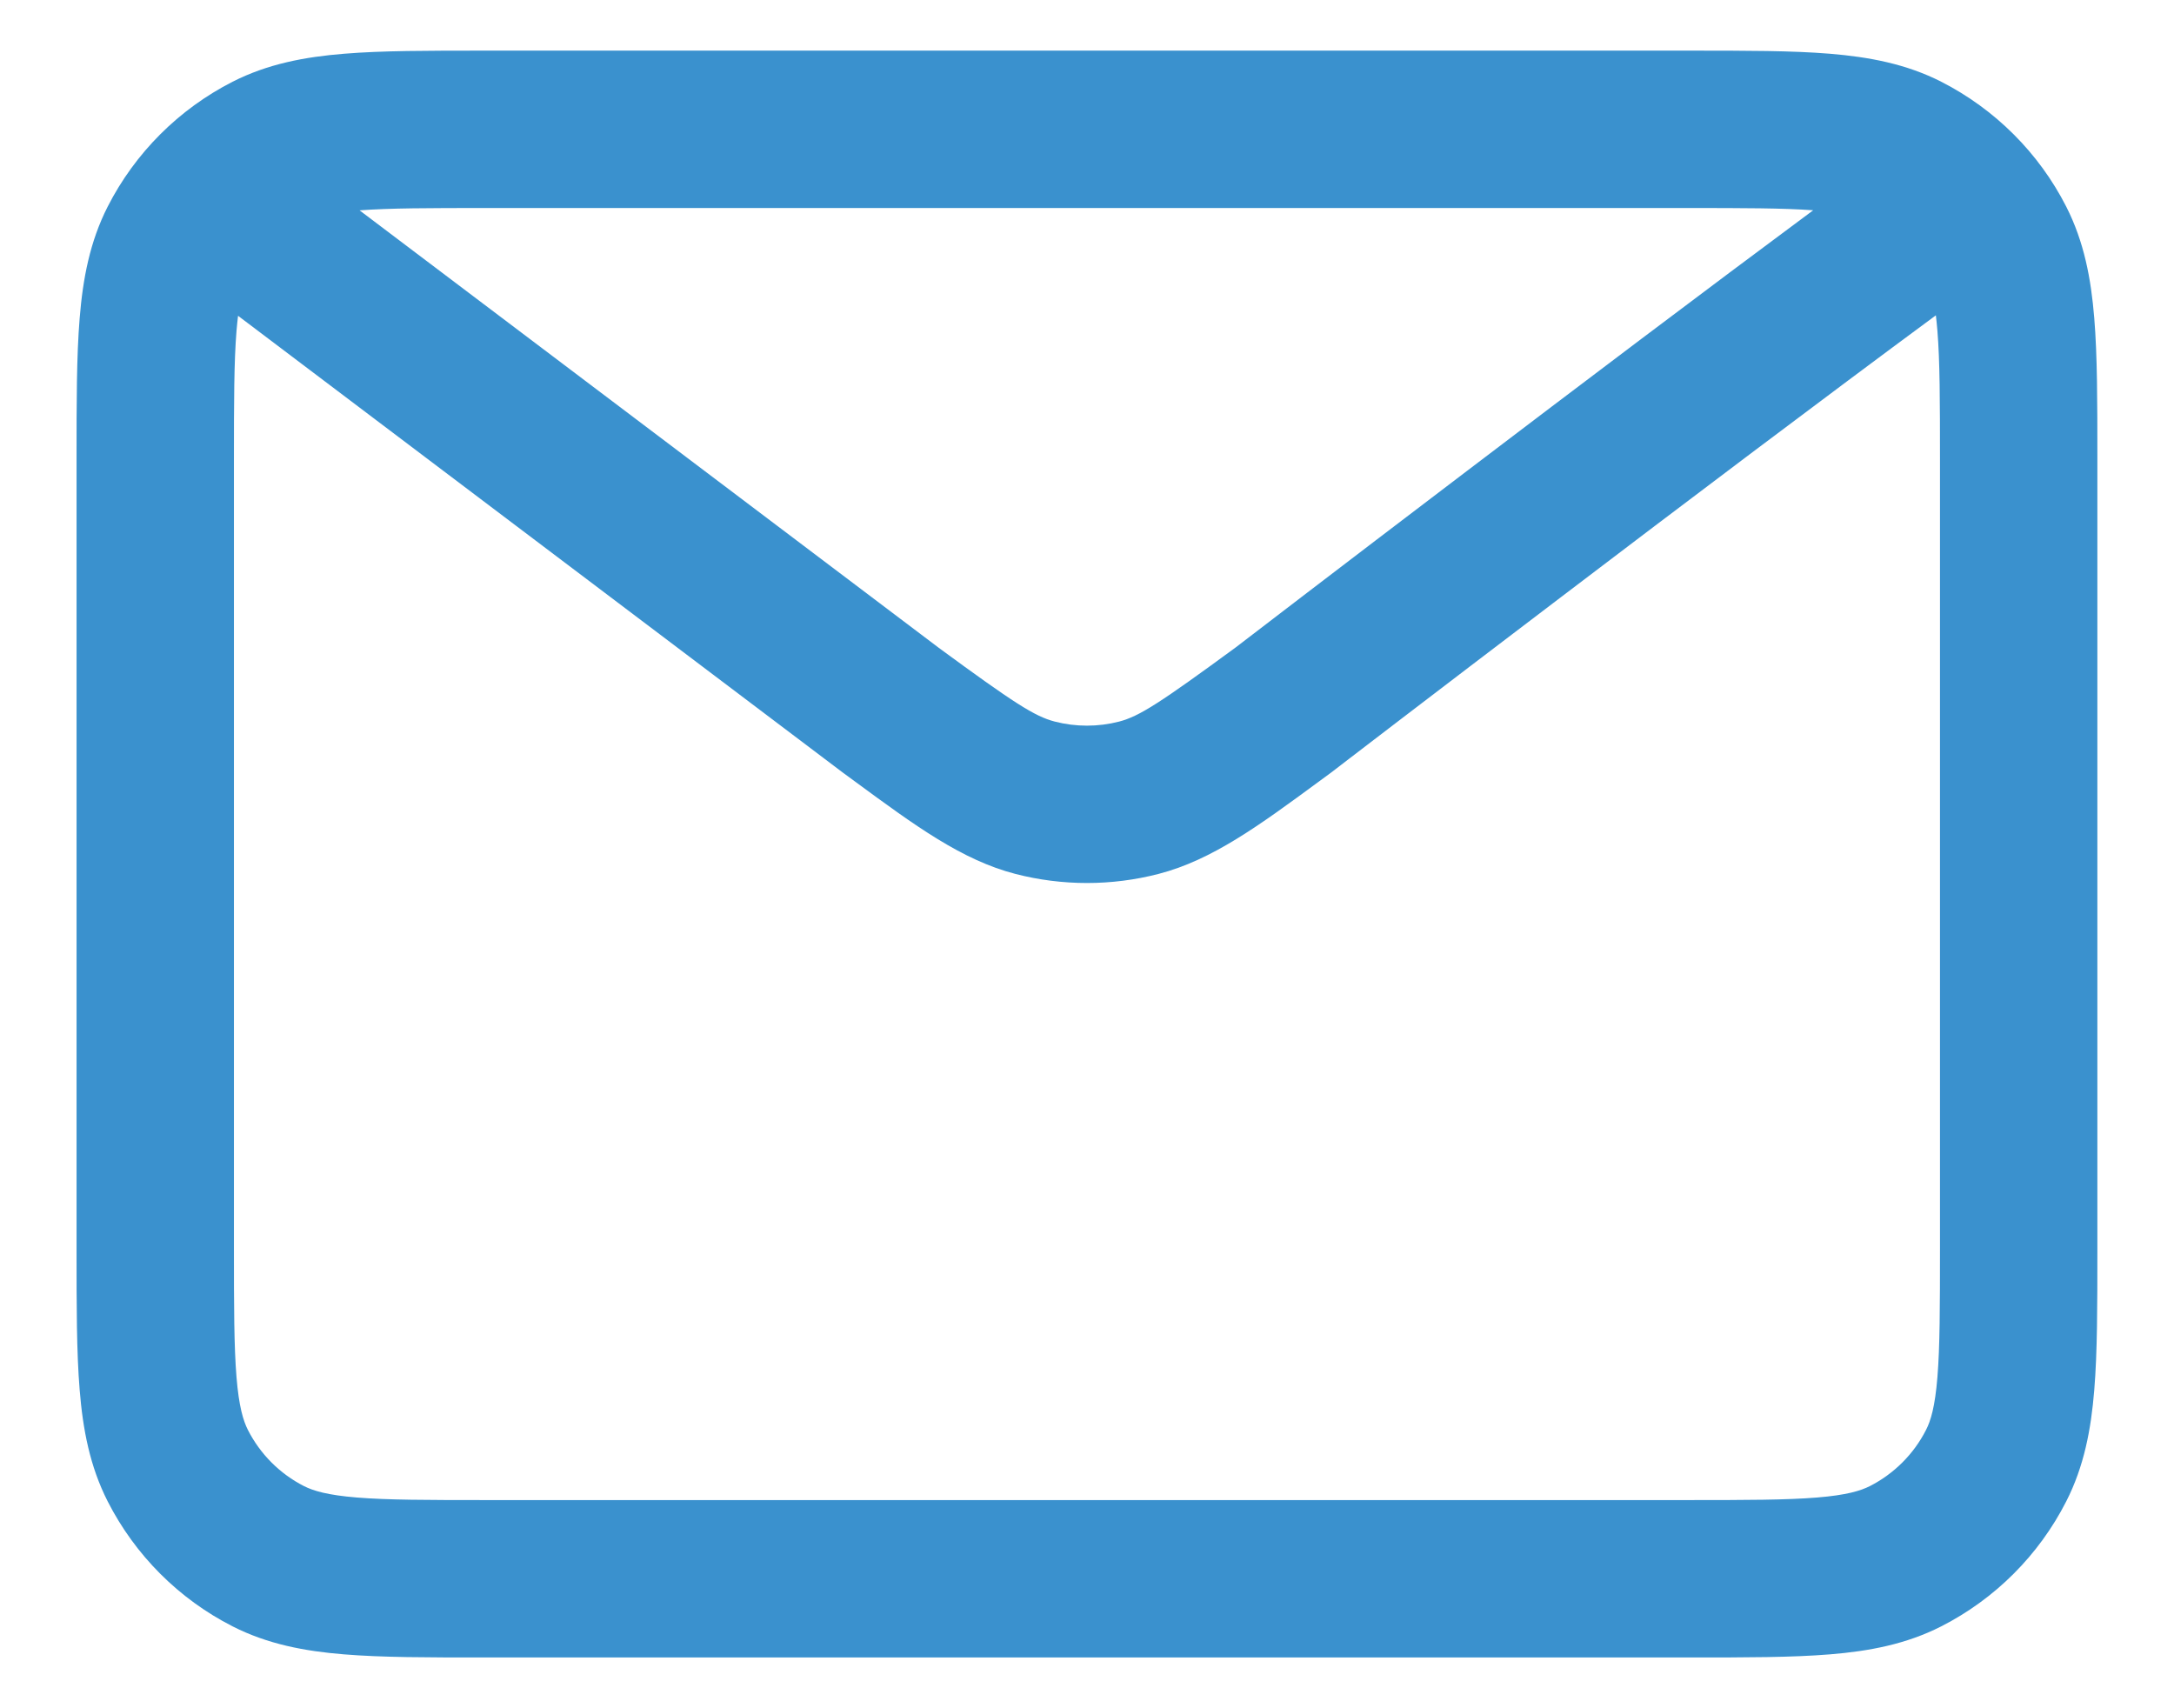 <svg width="28" height="22" viewBox="0 0 28 22" fill="none" xmlns="http://www.w3.org/2000/svg">
<path fill-rule="evenodd" clip-rule="evenodd" d="M23.353 2.708C22.966 2.68 22.466 2.679 21.733 2.679H6.267C5.525 2.679 5.02 2.68 4.631 2.709L12.087 8.34C12.089 8.341 12.091 8.343 12.092 8.344C13.056 9.051 13.325 9.226 13.585 9.293C13.857 9.363 14.142 9.363 14.414 9.293C14.675 9.225 14.945 9.049 15.915 8.338L16.137 8.168C16.286 8.054 16.502 7.889 16.769 7.684C17.305 7.274 18.05 6.706 18.887 6.07C20.301 4.995 21.981 3.725 23.353 2.708ZM24.933 4.061C23.514 5.108 21.659 6.508 20.113 7.684C19.278 8.318 18.535 8.885 18 9.294C17.733 9.498 17.518 9.663 17.369 9.777L17.141 9.952L17.122 9.966C17.075 10 17.029 10.034 16.983 10.068C16.216 10.632 15.61 11.077 14.921 11.255C14.317 11.411 13.682 11.411 13.078 11.255C12.389 11.077 11.785 10.633 11.019 10.07C10.973 10.037 10.927 10.003 10.88 9.968C10.871 9.962 10.863 9.955 10.854 9.949L3.066 4.067C3.059 4.126 3.052 4.191 3.046 4.263C3.014 4.657 3.013 5.169 3.013 5.933V16.066C3.013 16.829 3.014 17.341 3.046 17.735C3.077 18.116 3.133 18.297 3.193 18.416C3.352 18.728 3.605 18.981 3.915 19.139C4.034 19.199 4.215 19.255 4.596 19.286C4.989 19.318 5.5 19.319 6.262 19.319H21.737C22.499 19.319 23.01 19.318 23.403 19.286C23.784 19.255 23.964 19.199 24.083 19.139C24.394 18.98 24.648 18.727 24.806 18.416C24.867 18.298 24.922 18.117 24.953 17.736C24.985 17.343 24.986 16.832 24.986 16.07V5.928C24.986 5.166 24.985 4.655 24.953 4.262C24.947 4.188 24.94 4.121 24.933 4.061ZM25.003 1.053C25.694 1.406 26.259 1.968 26.612 2.661C26.842 3.113 26.932 3.59 26.973 4.097C27.013 4.583 27.013 5.177 27.013 5.887V16.111C27.013 16.822 27.013 17.416 26.973 17.901C26.932 18.408 26.842 18.885 26.612 19.336C26.259 20.029 25.695 20.592 25.003 20.945C24.551 21.175 24.075 21.265 23.568 21.306C23.082 21.346 22.488 21.346 21.778 21.346H6.221C5.511 21.346 4.917 21.346 4.431 21.306C3.924 21.265 3.447 21.175 2.995 20.945C2.302 20.592 1.74 20.028 1.387 19.336C1.157 18.884 1.067 18.407 1.026 17.9C0.986 17.414 0.986 16.819 0.986 16.107L0.986 5.892C0.986 5.18 0.986 4.585 1.026 4.098C1.067 3.591 1.157 3.113 1.387 2.661C1.74 1.969 2.303 1.406 2.995 1.053C3.447 0.823 3.925 0.733 4.432 0.692C4.919 0.652 5.514 0.652 6.226 0.652L21.774 0.652C22.486 0.652 23.081 0.652 23.567 0.692C24.074 0.734 24.551 0.823 25.003 1.053Z" fill="#3A91CE"/>
</svg>
